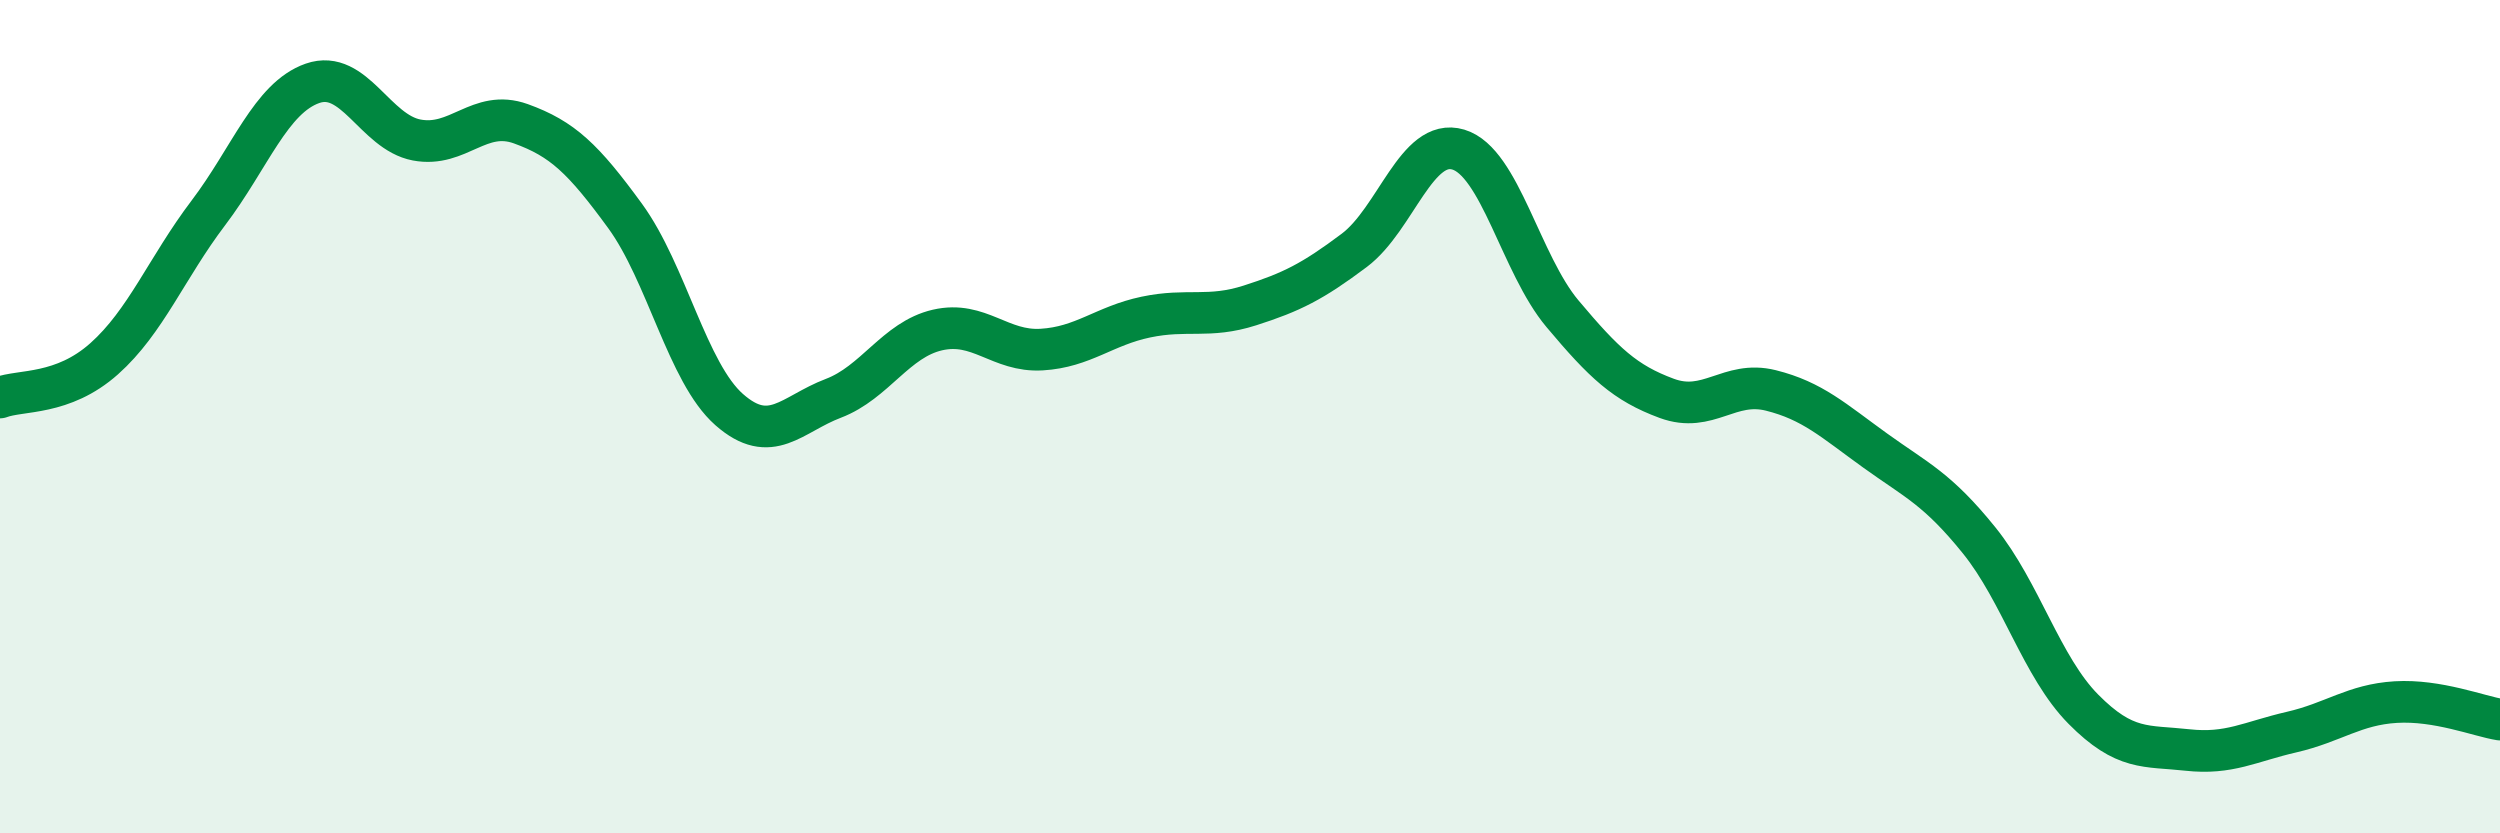 
    <svg width="60" height="20" viewBox="0 0 60 20" xmlns="http://www.w3.org/2000/svg">
      <path
        d="M 0,9.54 C 0.5,9.35 1.5,9.5 2.5,8.61 C 3.5,7.72 4,6.43 5,5.11 C 6,3.79 6.5,2.35 7.5,2 C 8.5,1.65 9,3.17 10,3.36 C 11,3.55 11.5,2.61 12.5,2.97 C 13.5,3.33 14,3.81 15,5.18 C 16,6.55 16.5,8.95 17.5,9.83 C 18.5,10.71 19,9.94 20,9.56 C 21,9.18 21.5,8.15 22.5,7.92 C 23.5,7.69 24,8.45 25,8.39 C 26,8.33 26.5,7.82 27.5,7.61 C 28.5,7.4 29,7.65 30,7.33 C 31,7.01 31.5,6.76 32.5,6.01 C 33.5,5.26 34,3.29 35,3.59 C 36,3.89 36.5,6.34 37.5,7.53 C 38.5,8.72 39,9.19 40,9.56 C 41,9.93 41.5,9.12 42.5,9.37 C 43.5,9.62 44,10.09 45,10.81 C 46,11.53 46.5,11.73 47.5,12.97 C 48.5,14.21 49,16.01 50,17.02 C 51,18.03 51.5,17.89 52.5,18 C 53.5,18.11 54,17.8 55,17.57 C 56,17.34 56.5,16.91 57.5,16.85 C 58.5,16.79 59.5,17.19 60,17.27L60 20L0 20Z"
        fill="#008740"
        opacity="0.1"
        stroke-linecap="round"
        stroke-linejoin="round"
      />
      <path
        d="M 0,9.54 C 0.5,9.35 1.5,9.5 2.5,8.61 C 3.5,7.72 4,6.43 5,5.11 C 6,3.79 6.5,2.35 7.5,2 C 8.5,1.65 9,3.17 10,3.36 C 11,3.55 11.5,2.61 12.5,2.97 C 13.5,3.33 14,3.81 15,5.18 C 16,6.55 16.5,8.95 17.5,9.83 C 18.5,10.71 19,9.94 20,9.56 C 21,9.18 21.5,8.15 22.5,7.92 C 23.5,7.69 24,8.45 25,8.39 C 26,8.33 26.5,7.82 27.5,7.61 C 28.5,7.4 29,7.65 30,7.33 C 31,7.01 31.5,6.76 32.5,6.01 C 33.5,5.26 34,3.29 35,3.59 C 36,3.89 36.5,6.34 37.5,7.53 C 38.5,8.72 39,9.19 40,9.56 C 41,9.93 41.5,9.12 42.5,9.37 C 43.5,9.62 44,10.09 45,10.81 C 46,11.53 46.5,11.73 47.5,12.97 C 48.5,14.21 49,16.01 50,17.02 C 51,18.03 51.5,17.89 52.5,18 C 53.5,18.11 54,17.8 55,17.57 C 56,17.34 56.5,16.91 57.5,16.85 C 58.5,16.79 59.5,17.19 60,17.27"
        stroke="#008740"
        stroke-width="1"
        fill="none"
        stroke-linecap="round"
        stroke-linejoin="round"
      />
    </svg>
  